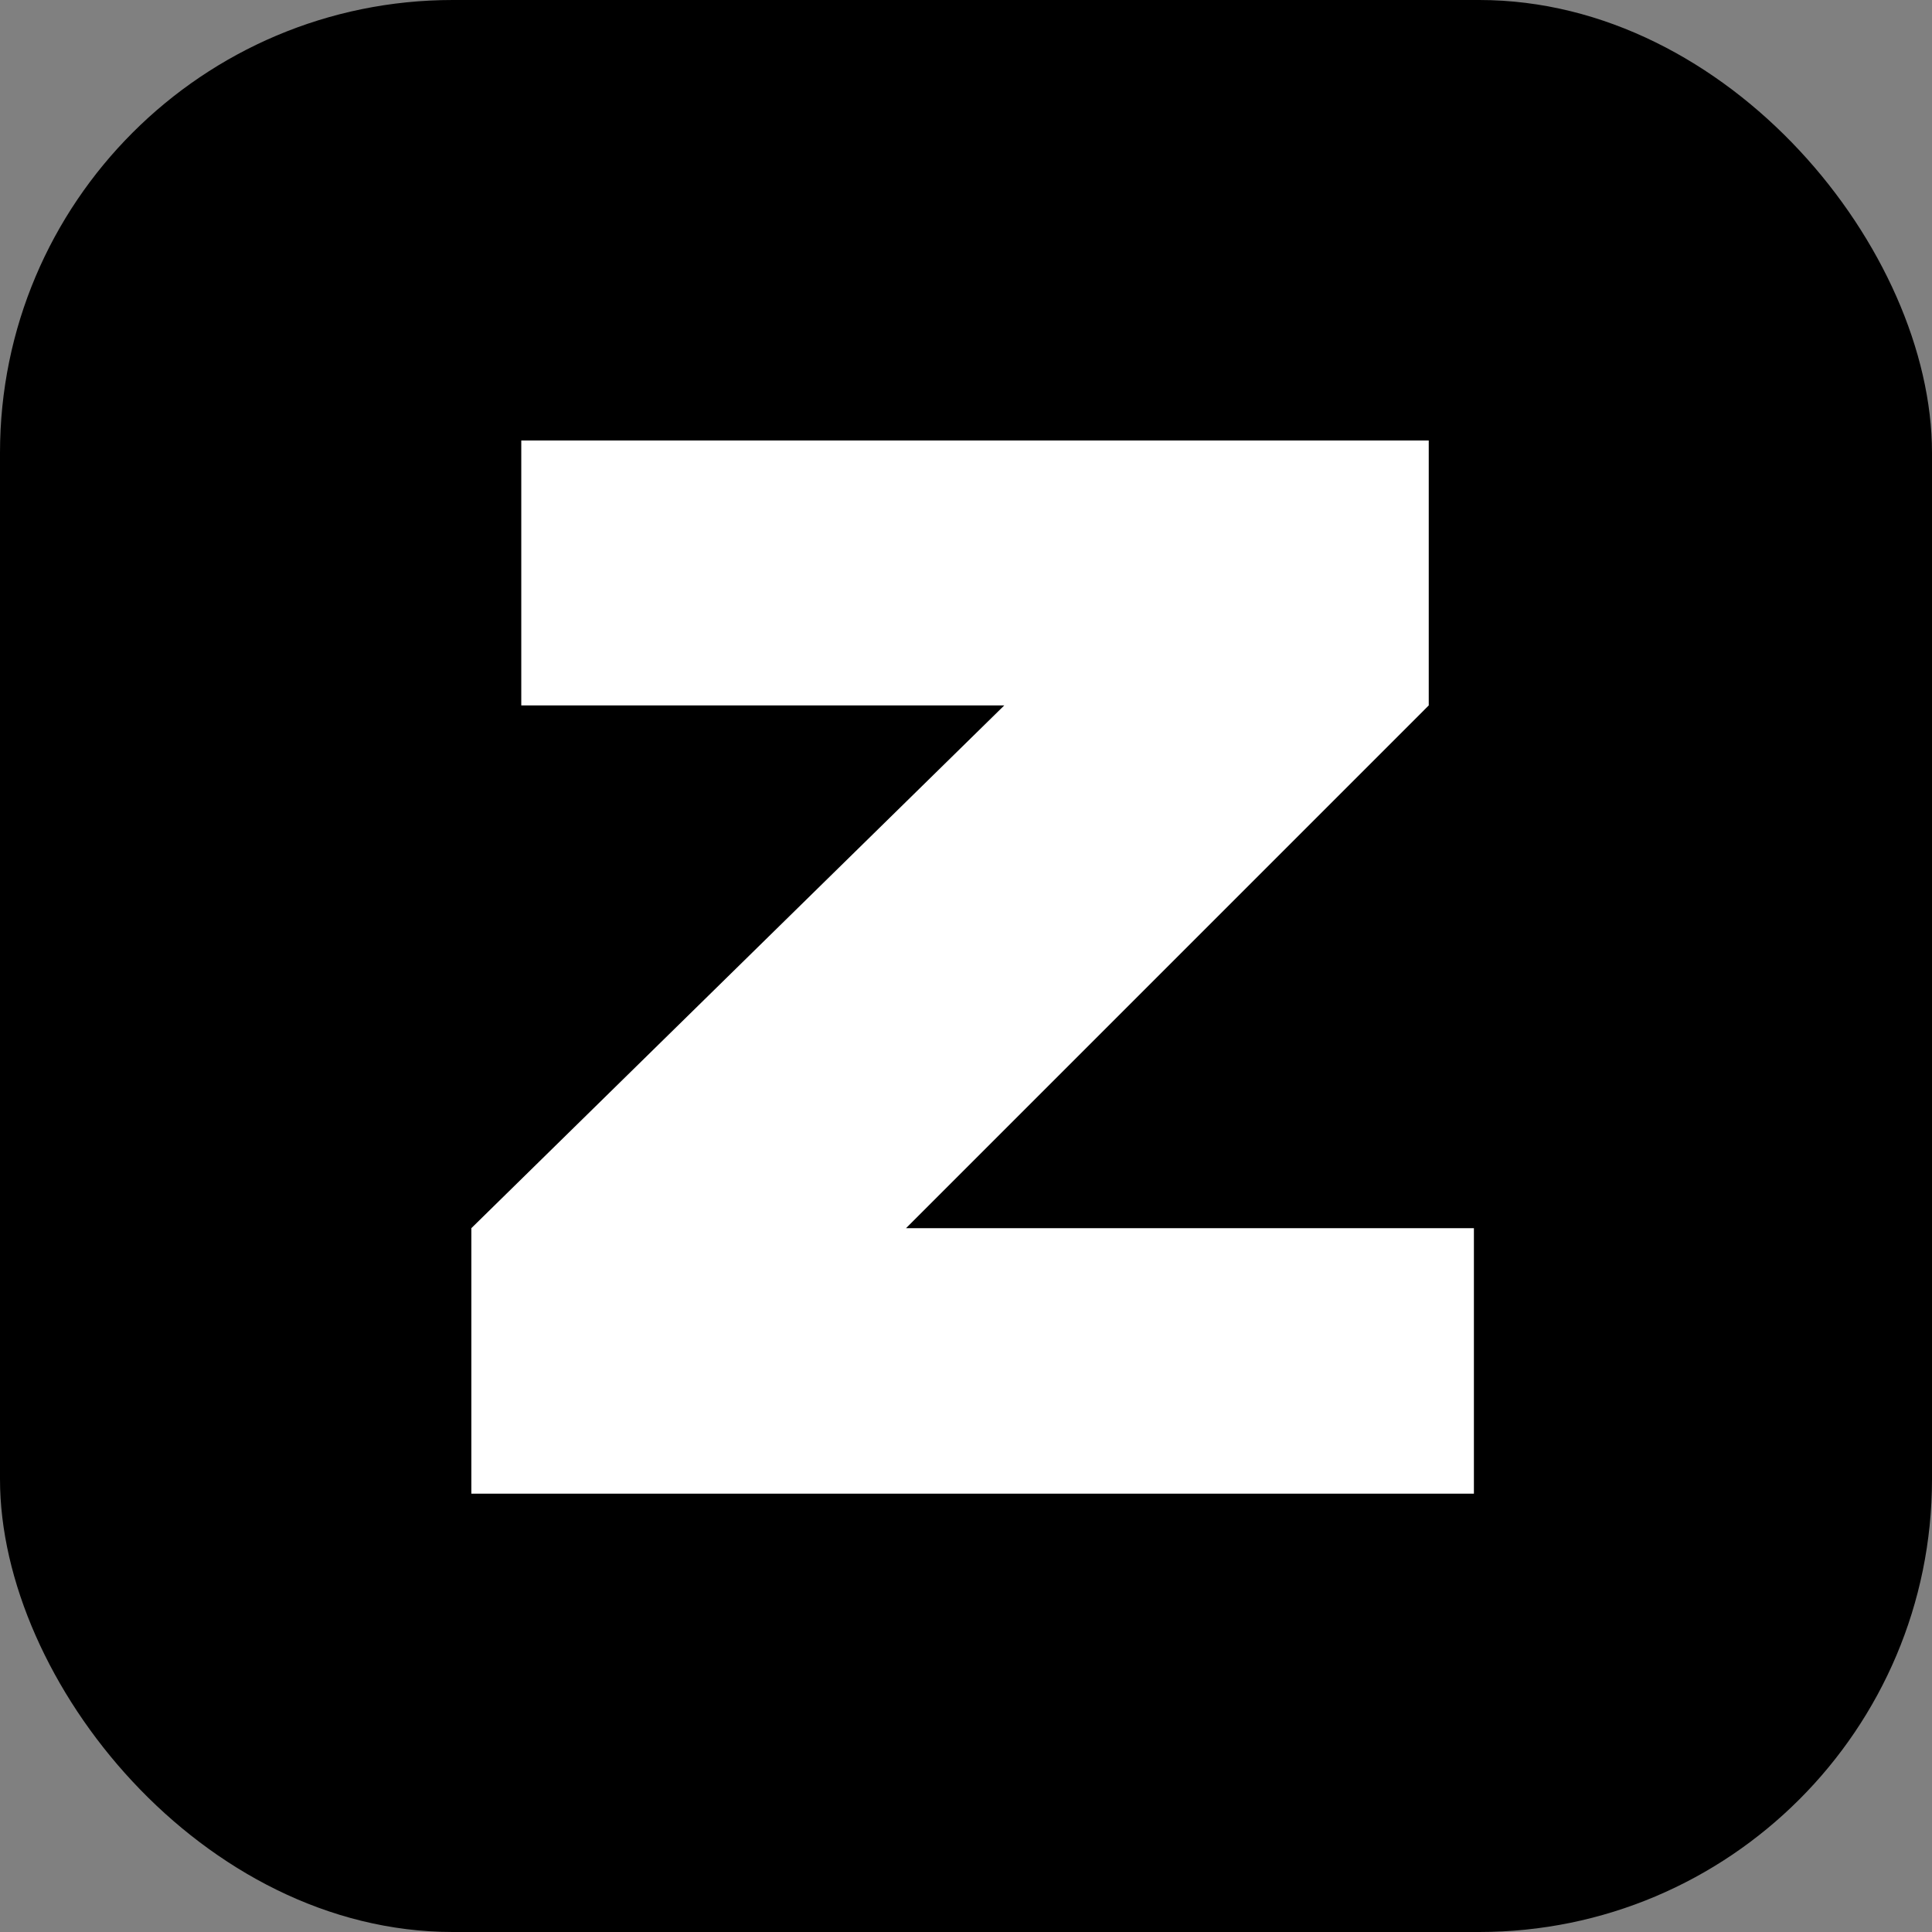 <svg xmlns="http://www.w3.org/2000/svg" width="64" height="64" viewBox="0 0 64 64">
  <rect x="0" y="0" width="64" height="64" fill="#808080" stroke="none"/>
  <g id="Raggruppa_5586" data-name="Raggruppa 5586" transform="translate(15891 6290)">
    <rect id="Rettangolo_4009" data-name="Rettangolo 4009" width="64" height="64" rx="15" transform="translate(-15891 -6290)"/>
    <path id="Tracciato_3256" data-name="Tracciato 3256" d="M-15670.069-6330.729v8.776h16l-17.654,17.317v8.794h33.211v-8.794h-18.812l17.316-17.317v-8.776Z" transform="translate(-203.663 55.321)" fill="#fff"/>
  </g>
</svg>
